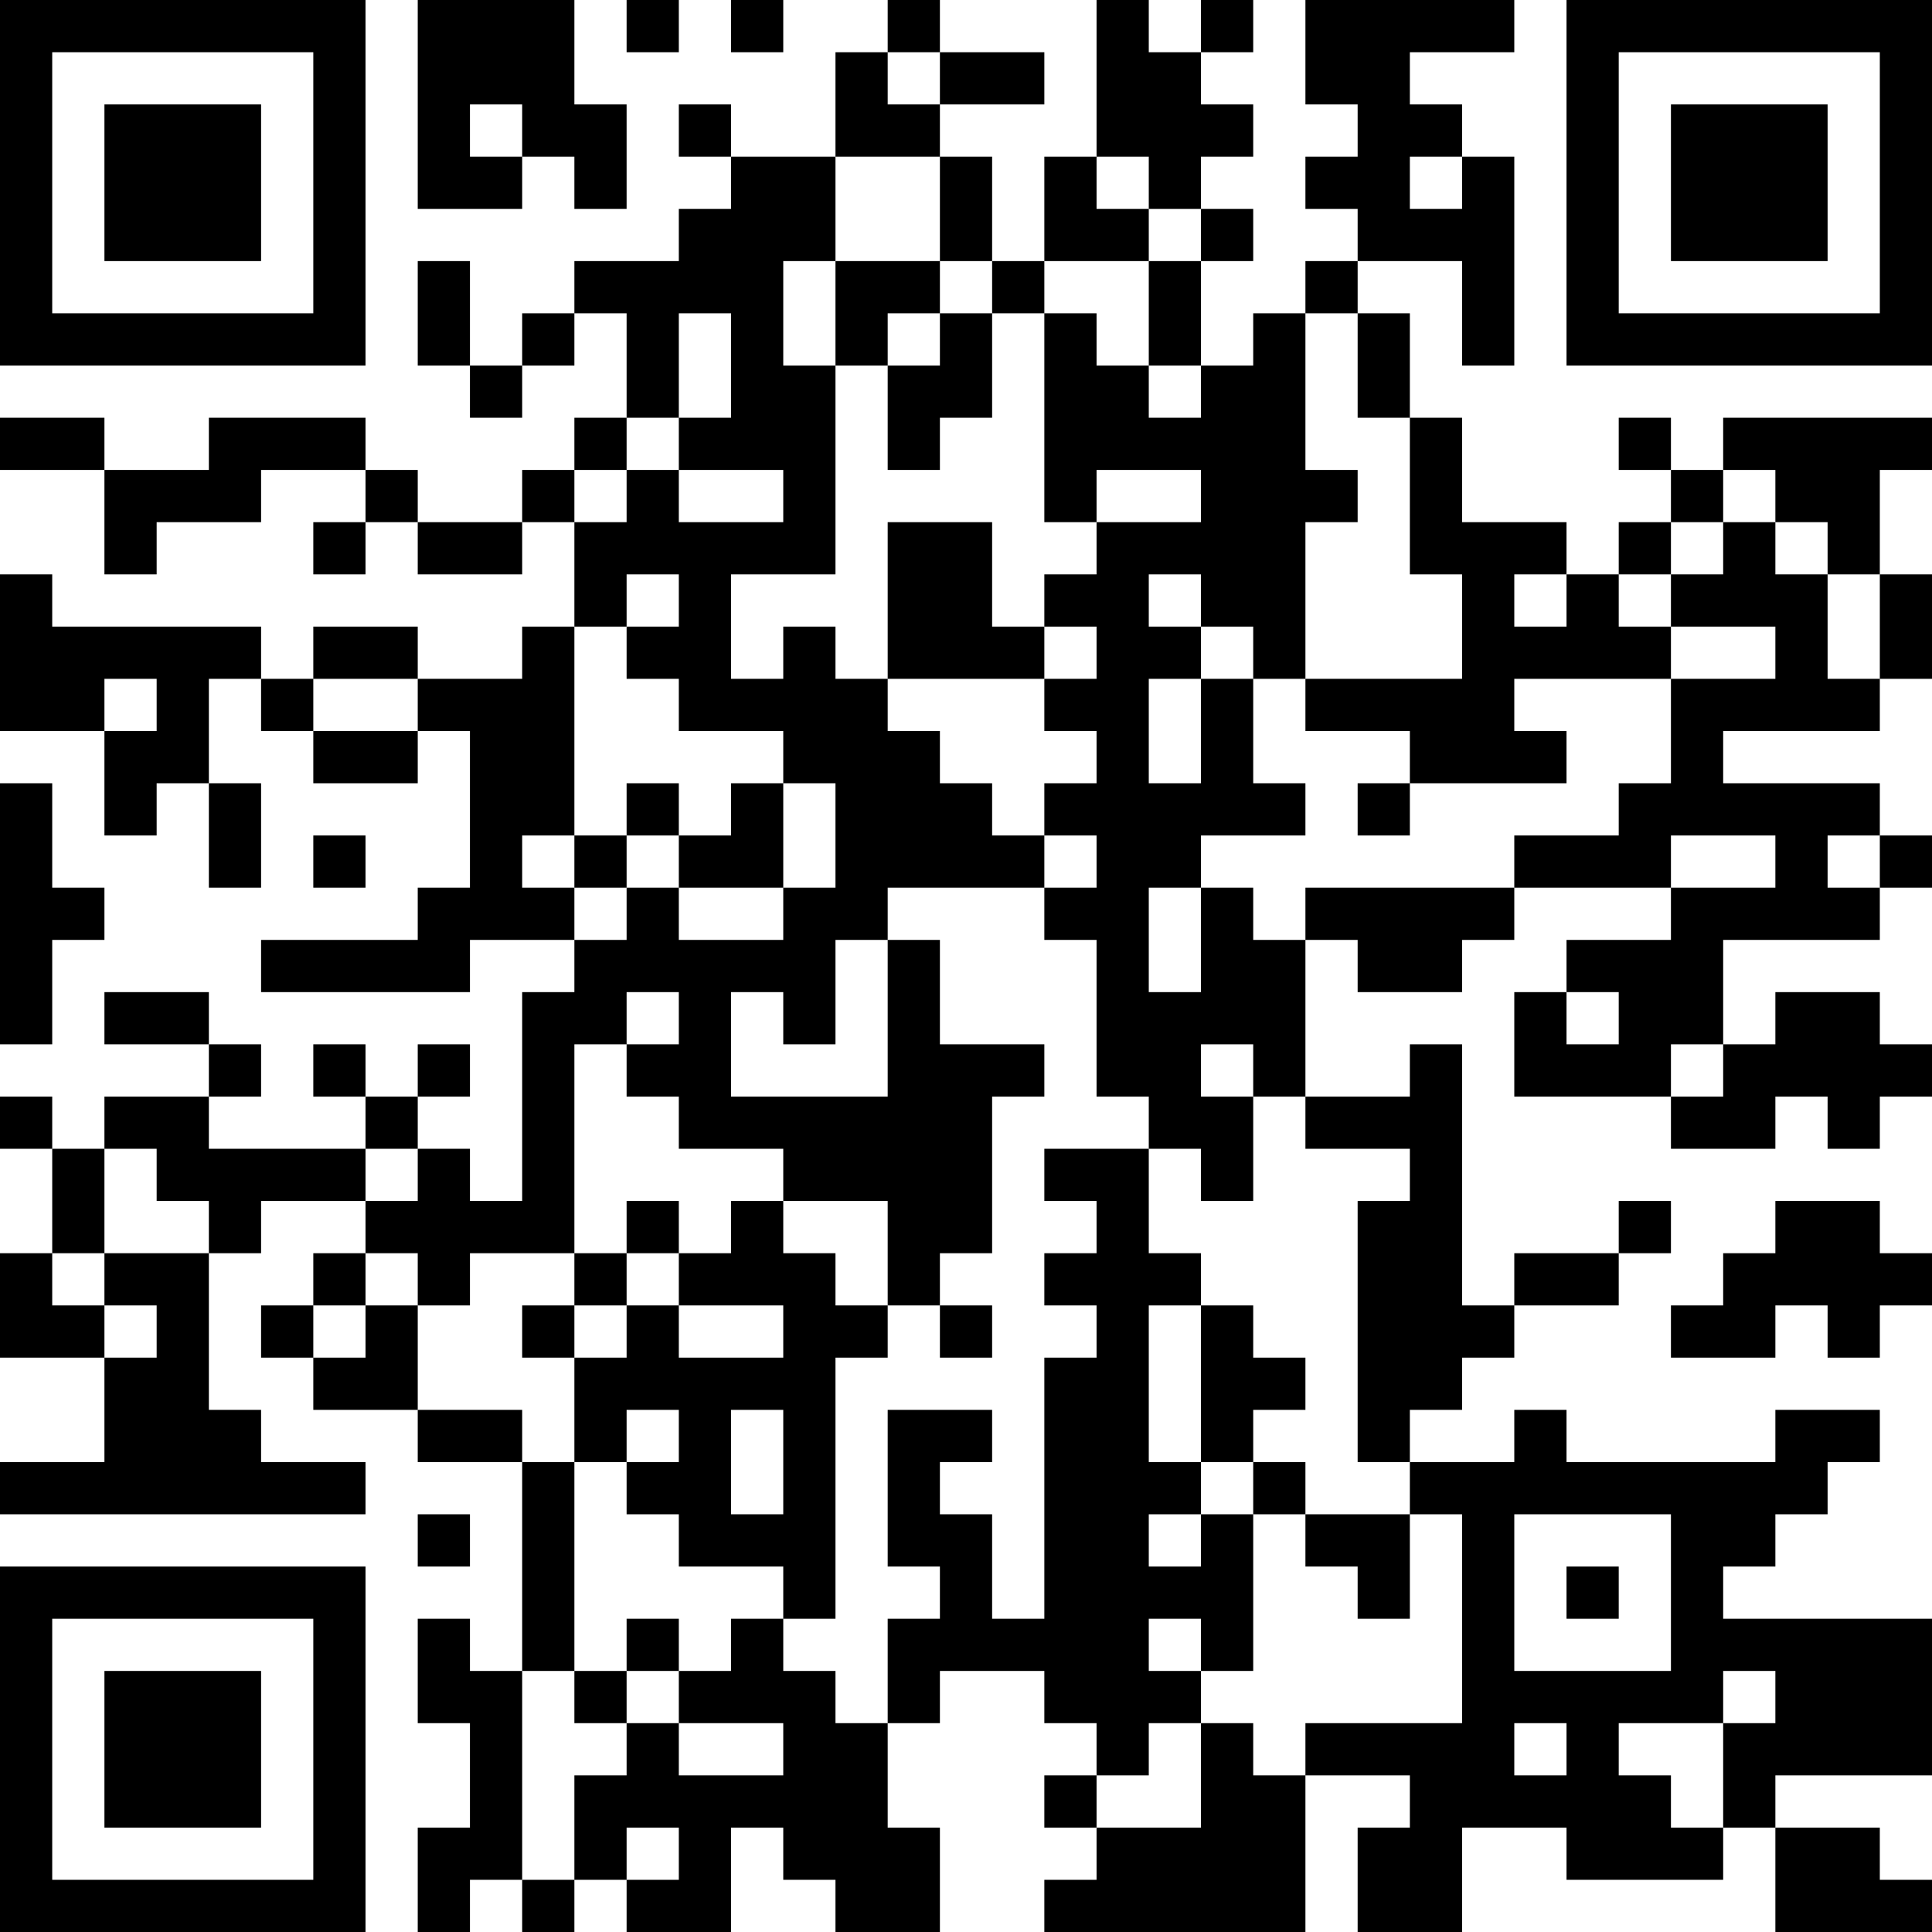 <?xml version="1.0" encoding="UTF-8"?>
<svg xmlns="http://www.w3.org/2000/svg" version="1.1" width="400" height="400" viewBox="0 0 400 400"><rect x="0" y="0" width="400" height="400" fill="#ffffff"/><g transform="scale(10.811)"><g transform="translate(0,0)"><path fill-rule="evenodd" d="M8 0L8 4L10 4L10 3L11 3L11 4L12 4L12 2L11 2L11 0ZM12 0L12 1L13 1L13 0ZM14 0L14 1L15 1L15 0ZM17 0L17 1L16 1L16 3L14 3L14 2L13 2L13 3L14 3L14 4L13 4L13 5L11 5L11 6L10 6L10 7L9 7L9 5L8 5L8 7L9 7L9 8L10 8L10 7L11 7L11 6L12 6L12 8L11 8L11 9L10 9L10 10L8 10L8 9L7 9L7 8L4 8L4 9L2 9L2 8L0 8L0 9L2 9L2 11L3 11L3 10L5 10L5 9L7 9L7 10L6 10L6 11L7 11L7 10L8 10L8 11L10 11L10 10L11 10L11 12L10 12L10 13L8 13L8 12L6 12L6 13L5 13L5 12L1 12L1 11L0 11L0 14L2 14L2 16L3 16L3 15L4 15L4 17L5 17L5 15L4 15L4 13L5 13L5 14L6 14L6 15L8 15L8 14L9 14L9 17L8 17L8 18L5 18L5 19L9 19L9 18L11 18L11 19L10 19L10 23L9 23L9 22L8 22L8 21L9 21L9 20L8 20L8 21L7 21L7 20L6 20L6 21L7 21L7 22L4 22L4 21L5 21L5 20L4 20L4 19L2 19L2 20L4 20L4 21L2 21L2 22L1 22L1 21L0 21L0 22L1 22L1 24L0 24L0 26L2 26L2 28L0 28L0 29L7 29L7 28L5 28L5 27L4 27L4 24L5 24L5 23L7 23L7 24L6 24L6 25L5 25L5 26L6 26L6 27L8 27L8 28L10 28L10 32L9 32L9 31L8 31L8 33L9 33L9 35L8 35L8 37L9 37L9 36L10 36L10 37L11 37L11 36L12 36L12 37L14 37L14 35L15 35L15 36L16 36L16 37L18 37L18 35L17 35L17 33L18 33L18 32L20 32L20 33L21 33L21 34L20 34L20 35L21 35L21 36L20 36L20 37L25 37L25 34L27 34L27 35L26 35L26 37L28 37L28 35L30 35L30 36L33 36L33 35L34 35L34 37L37 37L37 36L36 36L36 35L34 35L34 34L37 34L37 31L33 31L33 30L34 30L34 29L35 29L35 28L36 28L36 27L34 27L34 28L30 28L30 27L29 27L29 28L27 28L27 27L28 27L28 26L29 26L29 25L31 25L31 24L32 24L32 23L31 23L31 24L29 24L29 25L28 25L28 20L27 20L27 21L25 21L25 18L26 18L26 19L28 19L28 18L29 18L29 17L32 17L32 18L30 18L30 19L29 19L29 21L32 21L32 22L34 22L34 21L35 21L35 22L36 22L36 21L37 21L37 20L36 20L36 19L34 19L34 20L33 20L33 18L36 18L36 17L37 17L37 16L36 16L36 15L33 15L33 14L36 14L36 13L37 13L37 11L36 11L36 9L37 9L37 8L33 8L33 9L32 9L32 8L31 8L31 9L32 9L32 10L31 10L31 11L30 11L30 10L28 10L28 8L27 8L27 6L26 6L26 5L28 5L28 7L29 7L29 3L28 3L28 2L27 2L27 1L29 1L29 0L25 0L25 2L26 2L26 3L25 3L25 4L26 4L26 5L25 5L25 6L24 6L24 7L23 7L23 5L24 5L24 4L23 4L23 3L24 3L24 2L23 2L23 1L24 1L24 0L23 0L23 1L22 1L22 0L21 0L21 3L20 3L20 5L19 5L19 3L18 3L18 2L20 2L20 1L18 1L18 0ZM17 1L17 2L18 2L18 1ZM9 2L9 3L10 3L10 2ZM16 3L16 5L15 5L15 7L16 7L16 11L14 11L14 13L15 13L15 12L16 12L16 13L17 13L17 14L18 14L18 15L19 15L19 16L20 16L20 17L17 17L17 18L16 18L16 20L15 20L15 19L14 19L14 21L17 21L17 18L18 18L18 20L20 20L20 21L19 21L19 24L18 24L18 25L17 25L17 23L15 23L15 22L13 22L13 21L12 21L12 20L13 20L13 19L12 19L12 20L11 20L11 24L9 24L9 25L8 25L8 24L7 24L7 25L6 25L6 26L7 26L7 25L8 25L8 27L10 27L10 28L11 28L11 32L10 32L10 36L11 36L11 34L12 34L12 33L13 33L13 34L15 34L15 33L13 33L13 32L14 32L14 31L15 31L15 32L16 32L16 33L17 33L17 31L18 31L18 30L17 30L17 27L19 27L19 28L18 28L18 29L19 29L19 31L20 31L20 26L21 26L21 25L20 25L20 24L21 24L21 23L20 23L20 22L22 22L22 24L23 24L23 25L22 25L22 28L23 28L23 29L22 29L22 30L23 30L23 29L24 29L24 32L23 32L23 31L22 31L22 32L23 32L23 33L22 33L22 34L21 34L21 35L23 35L23 33L24 33L24 34L25 34L25 33L28 33L28 29L27 29L27 28L26 28L26 23L27 23L27 22L25 22L25 21L24 21L24 20L23 20L23 21L24 21L24 23L23 23L23 22L22 22L22 21L21 21L21 18L20 18L20 17L21 17L21 16L20 16L20 15L21 15L21 14L20 14L20 13L21 13L21 12L20 12L20 11L21 11L21 10L23 10L23 9L21 9L21 10L20 10L20 6L21 6L21 7L22 7L22 8L23 8L23 7L22 7L22 5L23 5L23 4L22 4L22 3L21 3L21 4L22 4L22 5L20 5L20 6L19 6L19 5L18 5L18 3ZM27 3L27 4L28 4L28 3ZM16 5L16 7L17 7L17 9L18 9L18 8L19 8L19 6L18 6L18 5ZM13 6L13 8L12 8L12 9L11 9L11 10L12 10L12 9L13 9L13 10L15 10L15 9L13 9L13 8L14 8L14 6ZM17 6L17 7L18 7L18 6ZM25 6L25 9L26 9L26 10L25 10L25 13L24 13L24 12L23 12L23 11L22 11L22 12L23 12L23 13L22 13L22 15L23 15L23 13L24 13L24 15L25 15L25 16L23 16L23 17L22 17L22 19L23 19L23 17L24 17L24 18L25 18L25 17L29 17L29 16L31 16L31 15L32 15L32 13L34 13L34 12L32 12L32 11L33 11L33 10L34 10L34 11L35 11L35 13L36 13L36 11L35 11L35 10L34 10L34 9L33 9L33 10L32 10L32 11L31 11L31 12L32 12L32 13L29 13L29 14L30 14L30 15L27 15L27 14L25 14L25 13L28 13L28 11L27 11L27 8L26 8L26 6ZM17 10L17 13L20 13L20 12L19 12L19 10ZM12 11L12 12L11 12L11 16L10 16L10 17L11 17L11 18L12 18L12 17L13 17L13 18L15 18L15 17L16 17L16 15L15 15L15 14L13 14L13 13L12 13L12 12L13 12L13 11ZM29 11L29 12L30 12L30 11ZM2 13L2 14L3 14L3 13ZM6 13L6 14L8 14L8 13ZM0 15L0 20L1 20L1 18L2 18L2 17L1 17L1 15ZM12 15L12 16L11 16L11 17L12 17L12 16L13 16L13 17L15 17L15 15L14 15L14 16L13 16L13 15ZM26 15L26 16L27 16L27 15ZM6 16L6 17L7 17L7 16ZM32 16L32 17L34 17L34 16ZM35 16L35 17L36 17L36 16ZM30 19L30 20L31 20L31 19ZM32 20L32 21L33 21L33 20ZM2 22L2 24L1 24L1 25L2 25L2 26L3 26L3 25L2 25L2 24L4 24L4 23L3 23L3 22ZM7 22L7 23L8 23L8 22ZM12 23L12 24L11 24L11 25L10 25L10 26L11 26L11 28L12 28L12 29L13 29L13 30L15 30L15 31L16 31L16 26L17 26L17 25L16 25L16 24L15 24L15 23L14 23L14 24L13 24L13 23ZM34 23L34 24L33 24L33 25L32 25L32 26L34 26L34 25L35 25L35 26L36 26L36 25L37 25L37 24L36 24L36 23ZM12 24L12 25L11 25L11 26L12 26L12 25L13 25L13 26L15 26L15 25L13 25L13 24ZM18 25L18 26L19 26L19 25ZM23 25L23 28L24 28L24 29L25 29L25 30L26 30L26 31L27 31L27 29L25 29L25 28L24 28L24 27L25 27L25 26L24 26L24 25ZM12 27L12 28L13 28L13 27ZM14 27L14 29L15 29L15 27ZM8 29L8 30L9 30L9 29ZM29 29L29 32L32 32L32 29ZM30 30L30 31L31 31L31 30ZM12 31L12 32L11 32L11 33L12 33L12 32L13 32L13 31ZM33 32L33 33L31 33L31 34L32 34L32 35L33 35L33 33L34 33L34 32ZM29 33L29 34L30 34L30 33ZM12 35L12 36L13 36L13 35ZM0 0L0 7L7 7L7 0ZM1 1L1 6L6 6L6 1ZM2 2L2 5L5 5L5 2ZM30 0L30 7L37 7L37 0ZM31 1L31 6L36 6L36 1ZM32 2L32 5L35 5L35 2ZM0 30L0 37L7 37L7 30ZM1 31L1 36L6 36L6 31ZM2 32L2 35L5 35L5 32Z" fill="#000000"/></g></g></svg>
